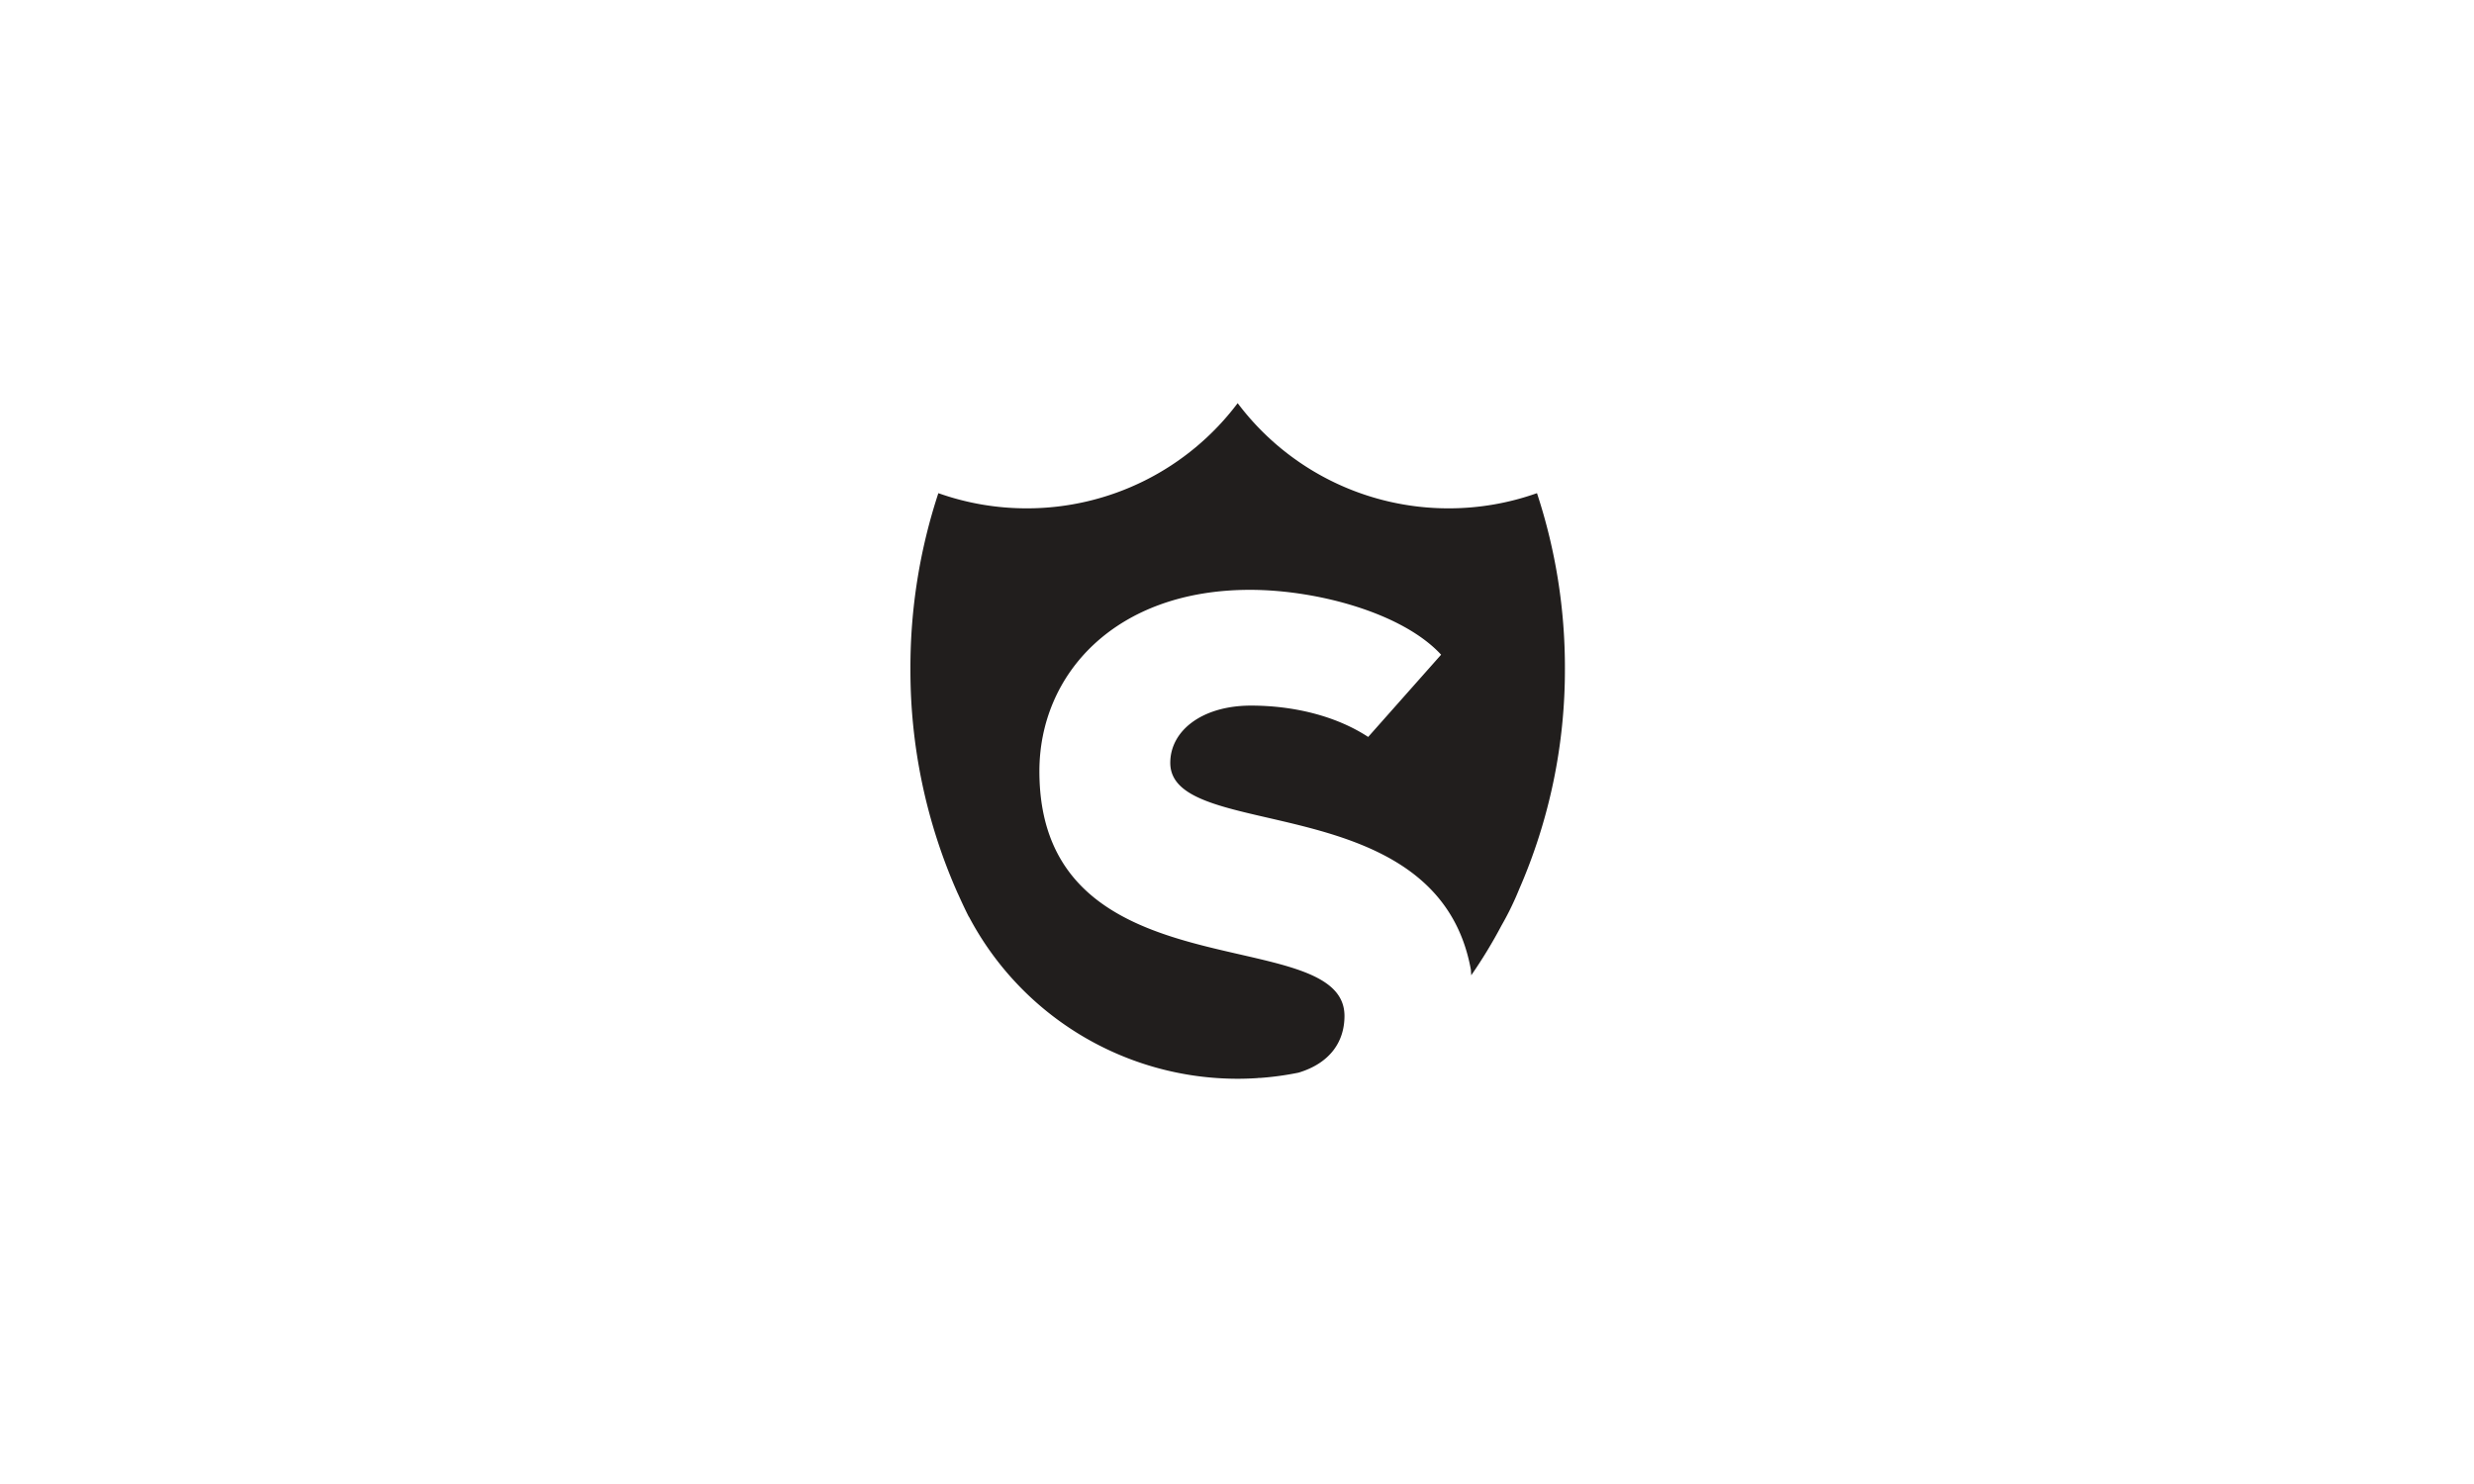 <svg xmlns="http://www.w3.org/2000/svg" width="1000" height="600" viewBox="0 0 1000 600">
  <g id="Group_1420" data-name="Group 1420" transform="translate(-12347 -7783)">
    <rect id="Image_99" data-name="Image 99" width="1000" height="600" transform="translate(12347 7783)" fill="#fff"/>
    <g id="Group_1124" data-name="Group 1124" transform="translate(15605.031 10892.512)">
      <g id="Group_727" data-name="Group 727" transform="translate(-2890.031 -2946.512)">
        <path id="Path_1159" data-name="Path 1159" d="M191.82,169.52c1.09-1.907,2.135-3.834,3.124-5.8.34-.69.675-1.38,1.009-2.074q1.582-3.294,2.962-6.7a221.833,221.833,0,0,0,18.517-89.287,225.072,225.072,0,0,0-11.29-70.9A106.46,106.46,0,0,1,170.407.892a106.533,106.533,0,0,1-85.25-42.526A106.516,106.516,0,0,1-.087.892,106.587,106.587,0,0,1-35.821-5.24a225.072,225.072,0,0,0-11.29,70.9A221.909,221.909,0,0,0-28.1,156.333c.1.228.218.441.314.669,1.374,3.033,2.759,6.056,4.26,8.992l.076.036a122.794,122.794,0,0,0,108.483,65.49q4.253,0,8.439-.289l.005-.046c.345,0,.675-.01,1.014-.015a122.144,122.144,0,0,0,15.281-2.12c12.527-3.783,18.552-12.309,18.562-22.919.041-38.6-123.414-7.364-123.317-99.034.041-39.082,30.607-73.306,85.219-73.25,27.093.03,61.6,9.342,77.155,26.22L137.913,93.323C124.6,84.62,107.4,80.669,90.625,80.649c-19.785-.02-32.7,10.1-32.707,23.127-.036,32.555,108.006,9.286,121.507,83.672l.132,2h0v.254A196.62,196.62,0,0,0,191.82,169.52" transform="translate(47.111 41.634)" fill="#211e1d"/>
      </g>
    </g>
  </g>
</svg>
